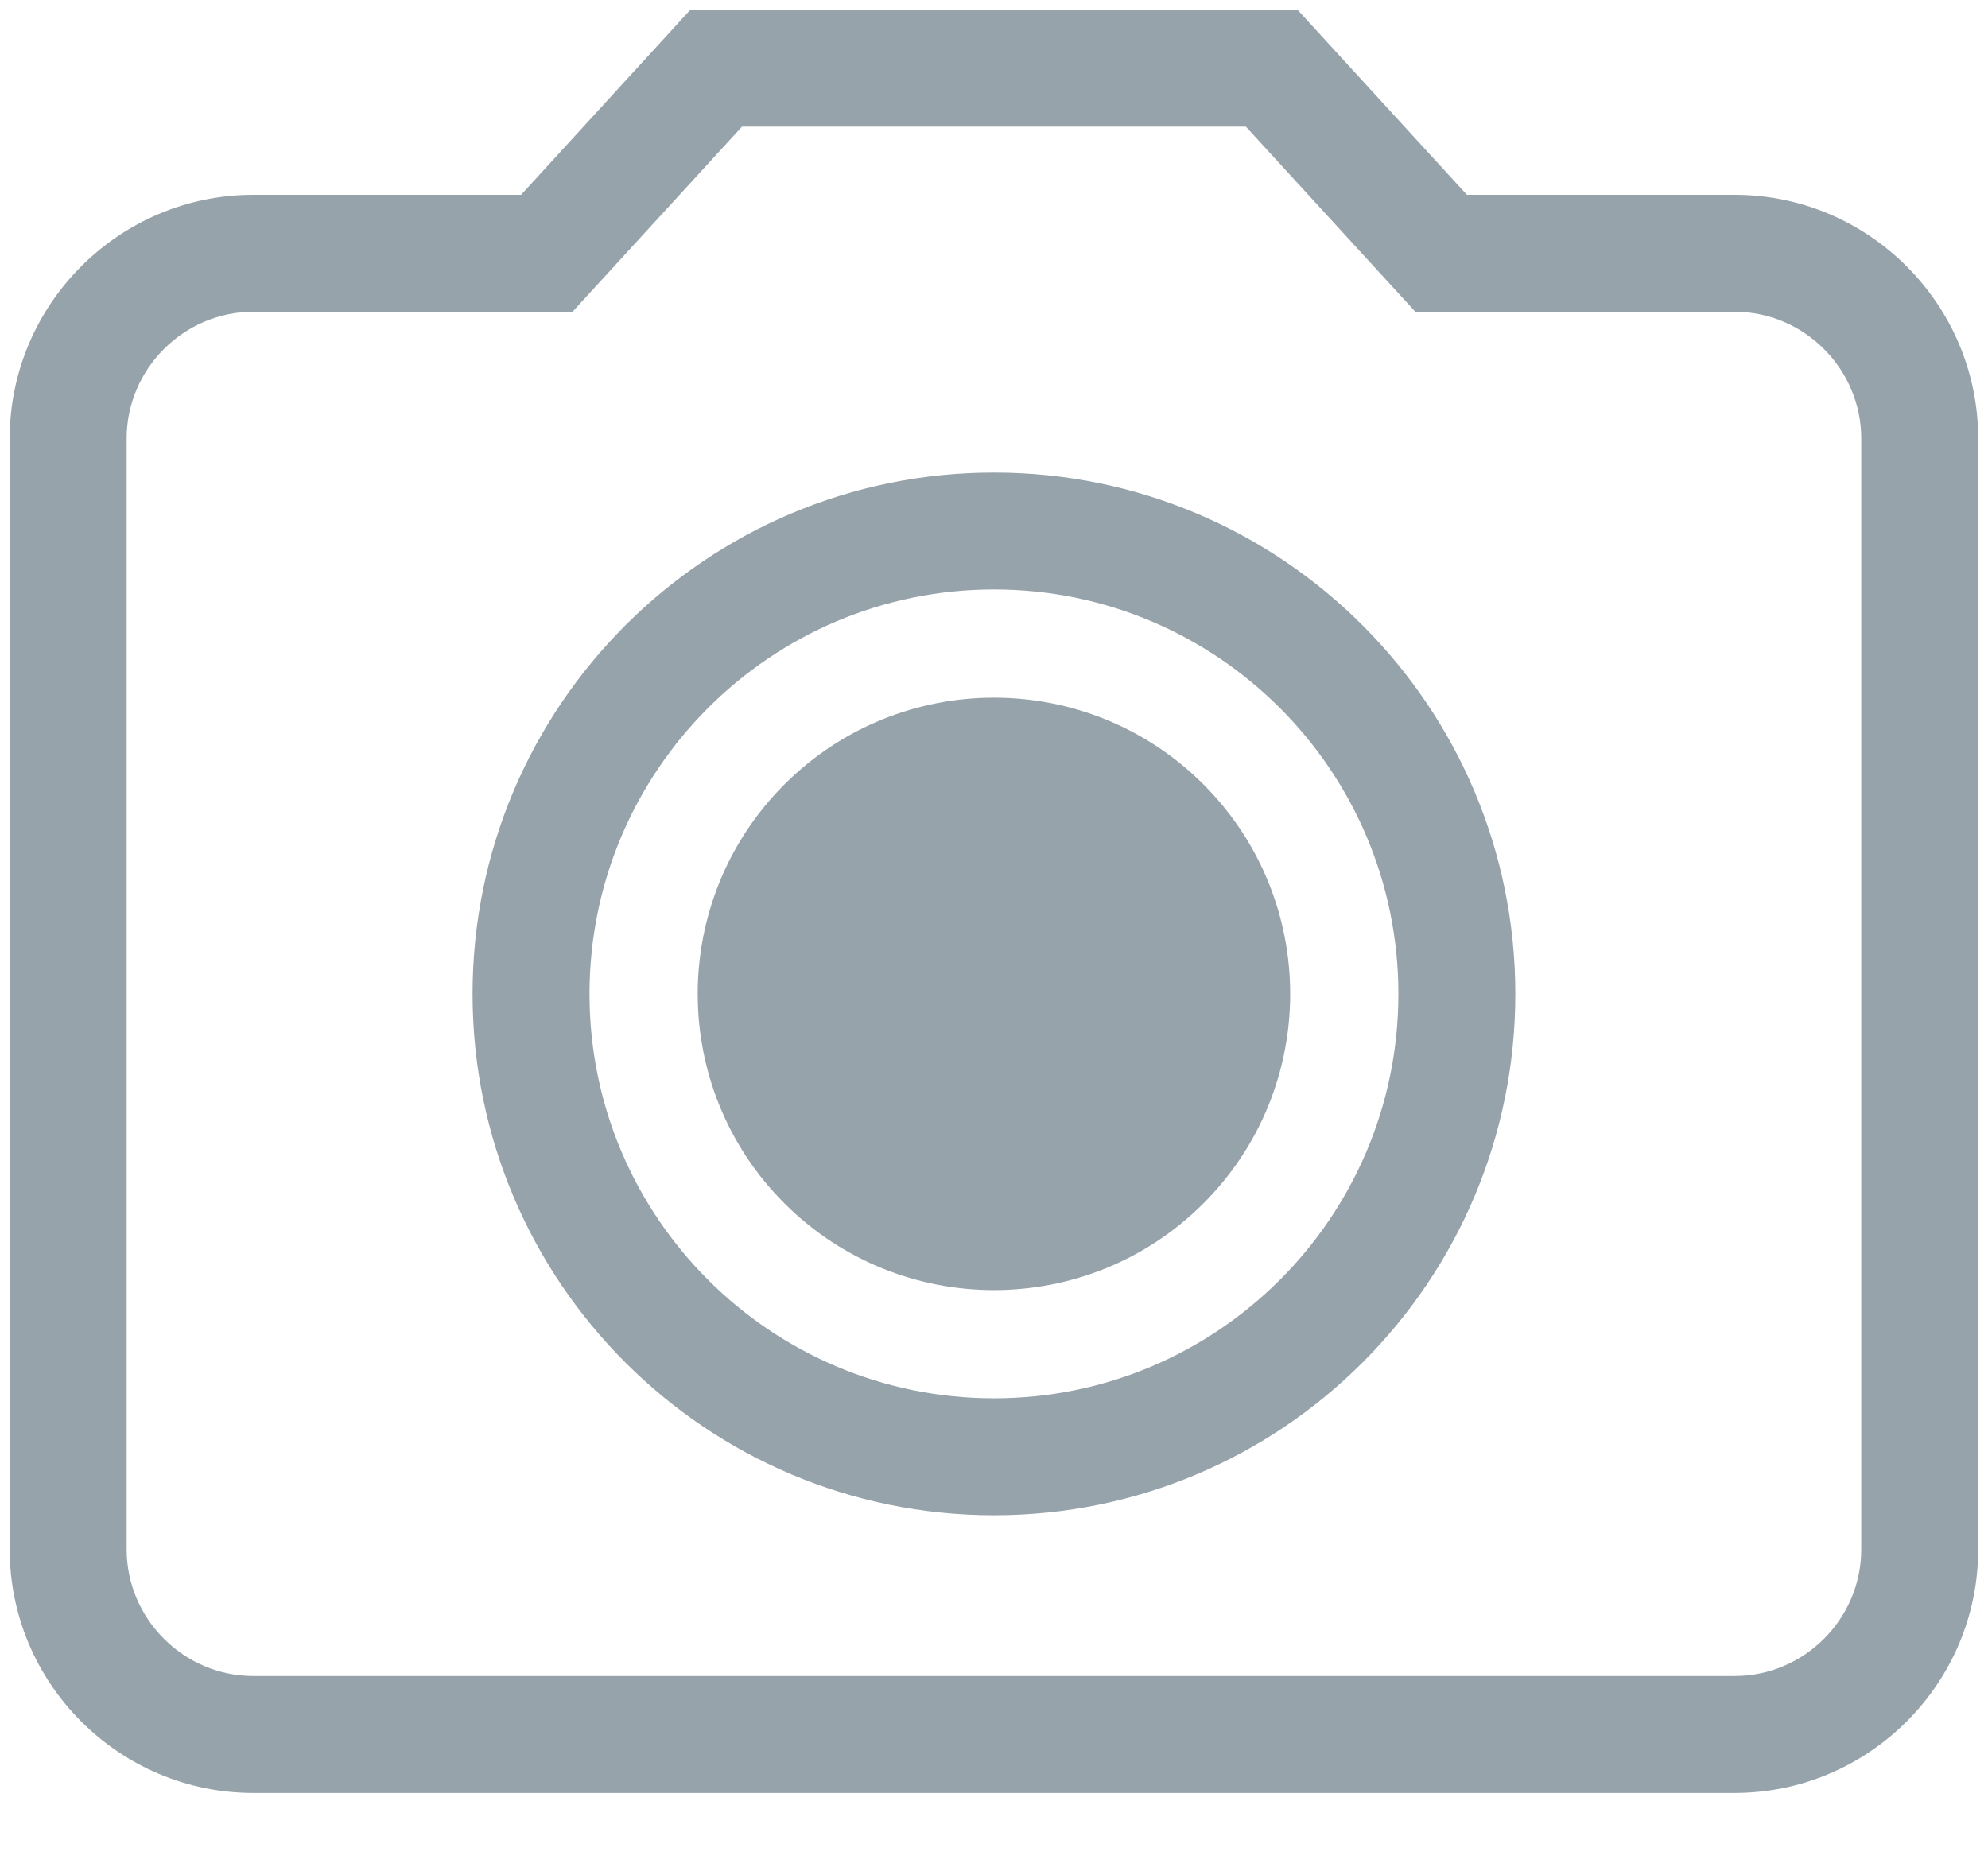 <?xml version="1.0" encoding="UTF-8"?>
<svg width="17px" height="16px" viewBox="0 0 17 16" version="1.1" xmlns="http://www.w3.org/2000/svg" xmlns:xlink="http://www.w3.org/1999/xlink">
    <!-- Generator: sketchtool 55.2 (78181) - https://sketchapp.com -->
    <title>2BAEFCD2-11D1-4D46-B3AB-B525D187756C</title>
    <desc>Created with sketchtool.</desc>
    <g id="Desktop" stroke="none" stroke-width="1" fill="none" fill-rule="evenodd">
        <g id="events-d1440" transform="translate(-989, -1118)" fill="#97A3AA" fill-rule="nonzero">
            <g id="events-card-feat-hero" transform="translate(0, 712)">
                <g id="icon-photo-gallery-counter" transform="translate(986, 404)">
                    <g id="icon-picture-counter" transform="translate(2.583, 1.583)">
                        <path d="M10.708,7.125 C11.697,8.115 11.697,9.719 10.708,10.708 C9.719,11.697 8.115,11.697 7.125,10.708 C6.136,9.719 6.136,8.115 7.125,7.125 C8.115,6.136 9.719,6.136 10.708,7.125" id="Path"></path>
                        <path d="M4.873,2.083 L6.321,0.5 L11.512,0.5 L12.961,2.083 L15.25,2.083 C16.397,2.083 17.333,3.02 17.333,4.167 L17.333,13.667 C17.333,14.814 16.397,15.75 15.25,15.75 L2.583,15.75 C1.436,15.75 0.5,14.814 0.5,13.667 L0.5,4.167 C0.5,3.02 1.436,2.083 2.583,2.083 L4.873,2.083 Z M6.762,1.5 L5.313,3.083 L2.583,3.083 C1.989,3.083 1.5,3.572 1.5,4.167 L1.5,13.667 C1.5,14.261 1.989,14.75 2.583,14.75 L15.25,14.75 C15.845,14.75 16.333,14.261 16.333,13.667 L16.333,4.167 C16.333,3.572 15.845,3.083 15.25,3.083 L12.52,3.083 L11.071,1.5 L6.762,1.5 Z M8.917,13.375 C6.456,13.375 4.458,11.378 4.458,8.917 C4.458,6.456 6.456,4.458 8.917,4.458 C11.378,4.458 13.375,6.456 13.375,8.917 C13.375,11.378 11.378,13.375 8.917,13.375 Z M8.917,12.375 C10.826,12.375 12.375,10.826 12.375,8.917 C12.375,7.008 10.826,5.458 8.917,5.458 C7.008,5.458 5.458,7.008 5.458,8.917 C5.458,10.826 7.008,12.375 8.917,12.375 Z" id="Shape"></path>
                    </g>
                </g>
            </g>
        </g>
    </g>
</svg>